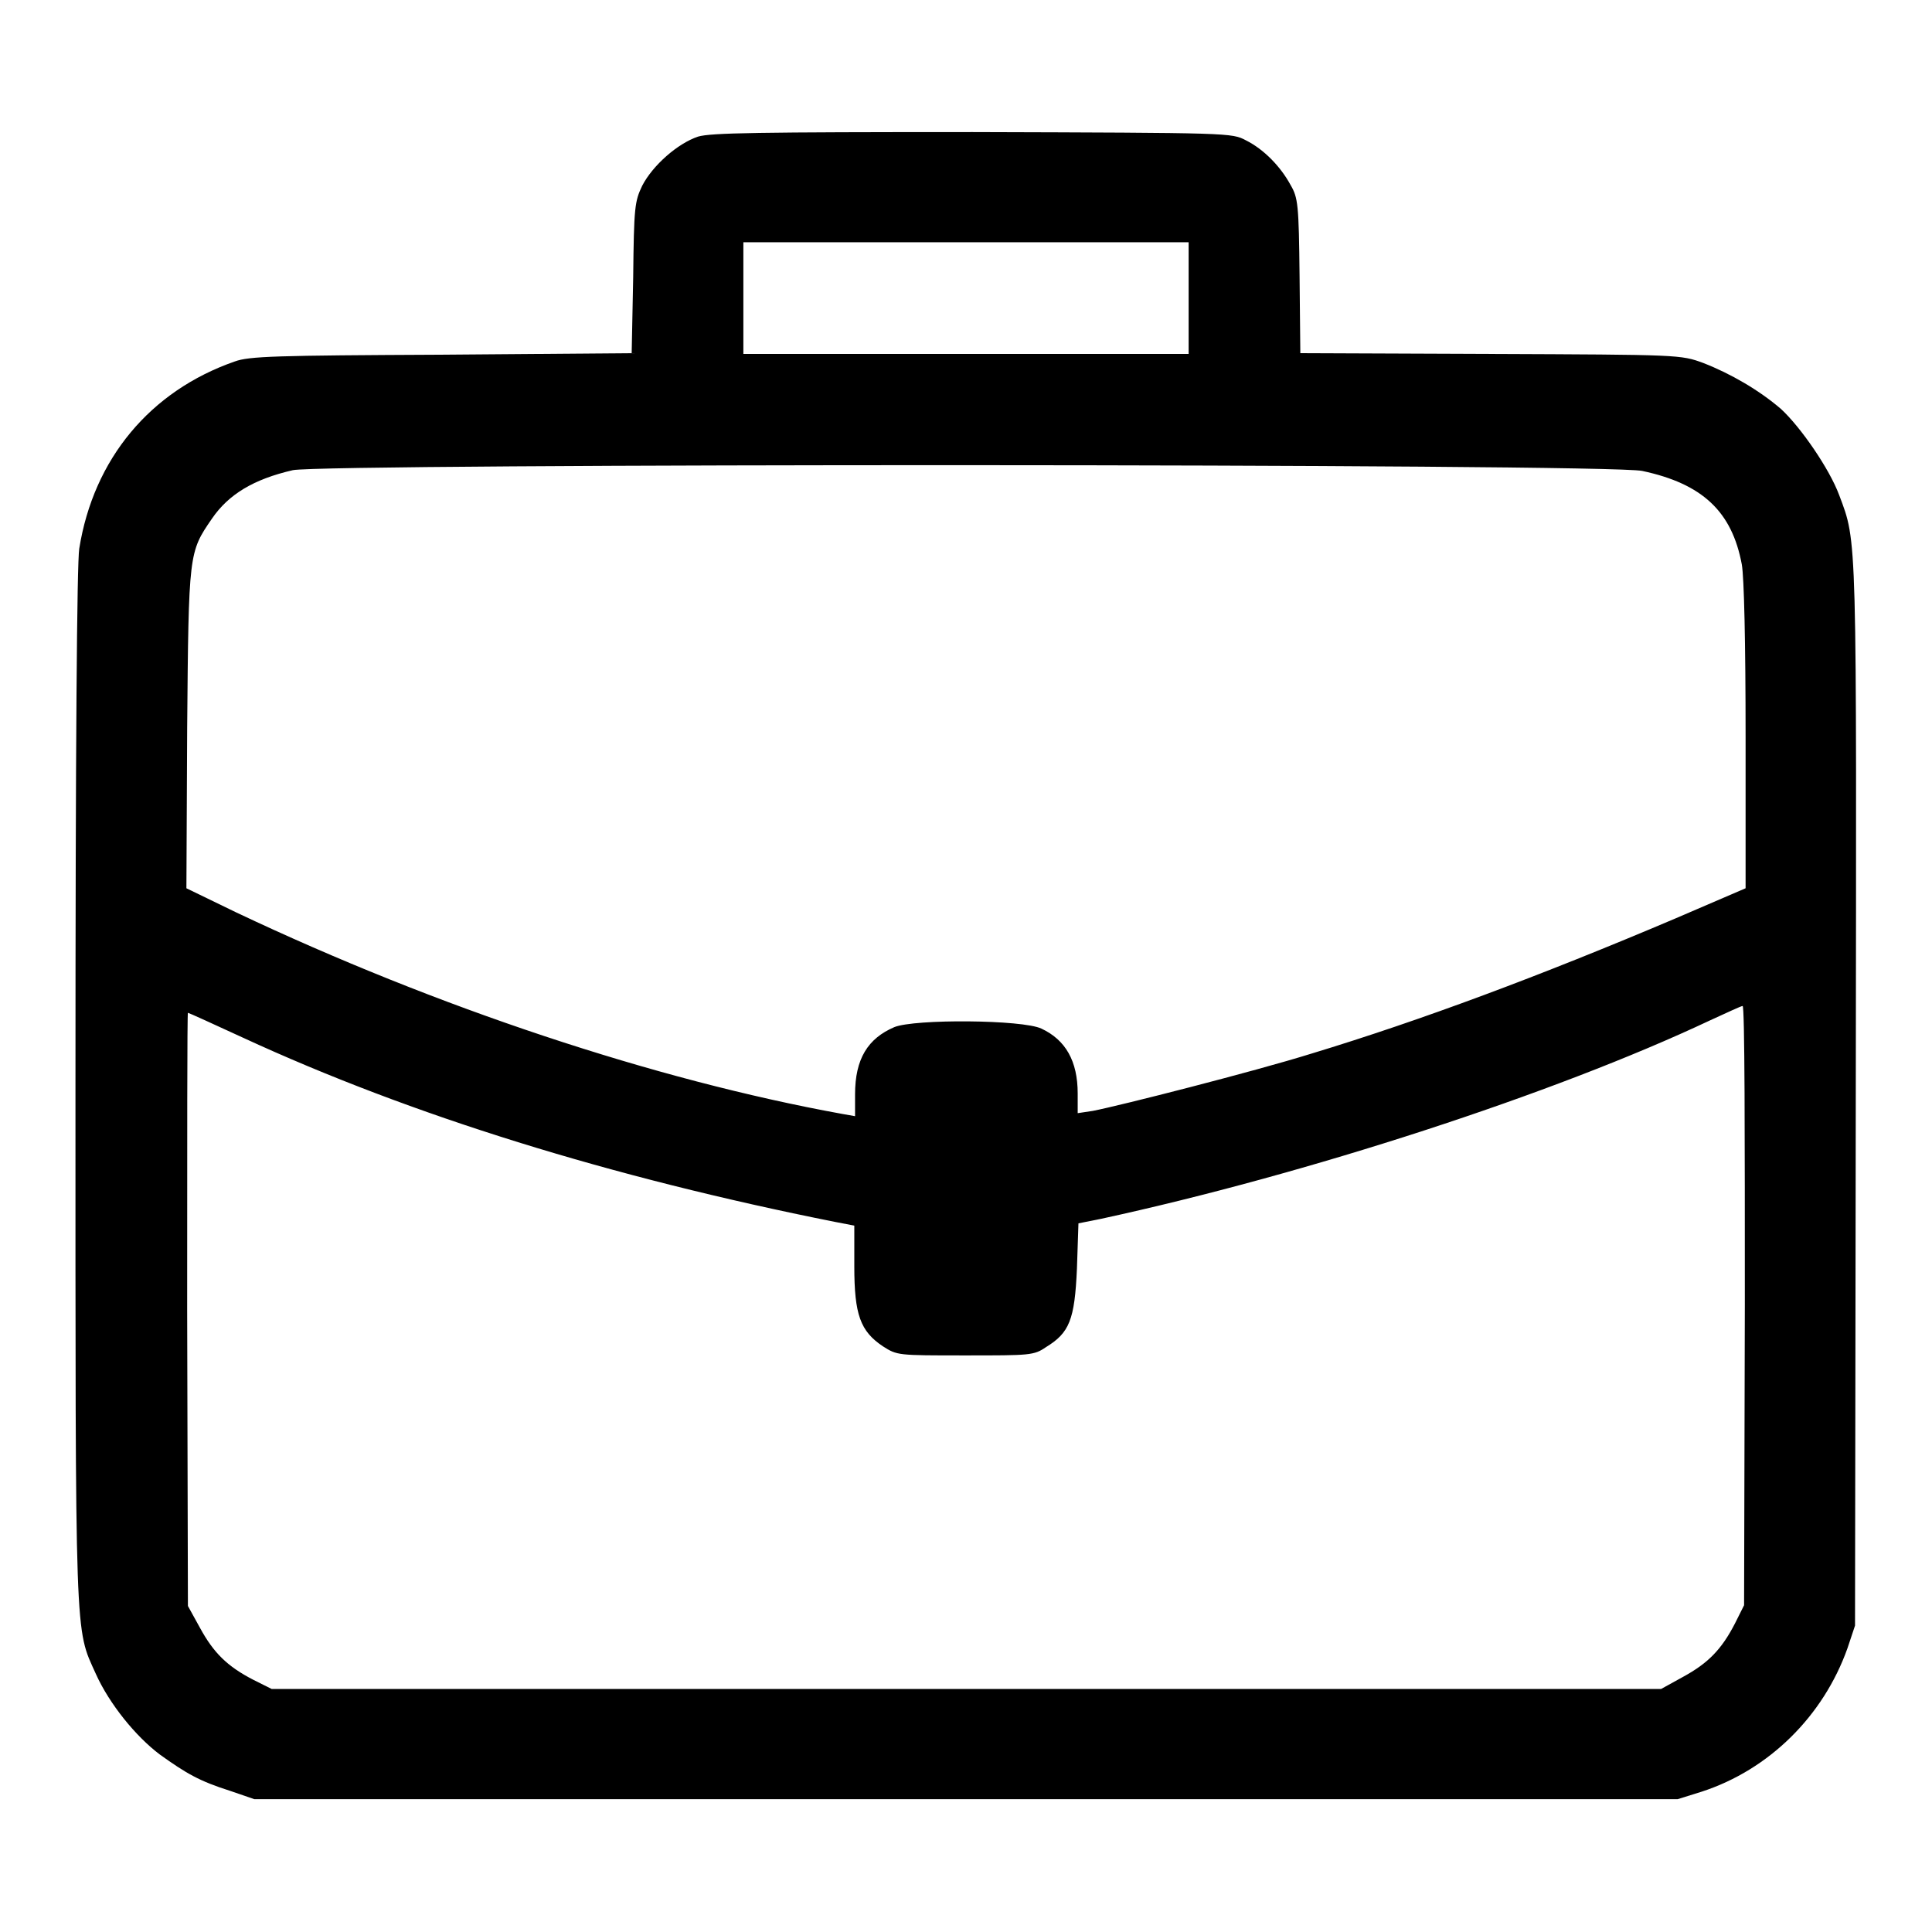 <?xml version="1.0" encoding="utf-8"?>
<!-- Svg Vector Icons : http://www.onlinewebfonts.com/icon -->
<!DOCTYPE svg PUBLIC "-//W3C//DTD SVG 1.1//EN" "http://www.w3.org/Graphics/SVG/1.1/DTD/svg11.dtd">
<svg version="1.1" xmlns="http://www.w3.org/2000/svg" xmlns:xlink="http://www.w3.org/1999/xlink" x="0px" y="0px" viewBox="0 0 256 256" enable-background="new 0 0 256 256" xml:space="preserve">
<g><g><g><path fill="#000000" d="M92.5,18.1c-2.7,0.9-6,3.8-7.4,6.5c-1,2.1-1.1,2.8-1.2,12.2l-0.2,10l-25.2,0.2c-22,0.1-25.5,0.2-27.4,0.9c-11.2,3.9-18.7,12.9-20.6,24.8c-0.3,1.9-0.5,26-0.5,71.1c0,74.7-0.1,71.8,2.7,78c1.8,4,5.3,8.3,8.5,10.7c3.5,2.5,5.2,3.5,9.3,4.8l3.2,1.1H128h94.3l3.2-1c8.9-2.9,16.1-10,19.3-19l1-3l0.1-70.1c0.1-75.3,0.2-73.3-2.2-79.7c-1.3-3.5-5.1-9-7.7-11.4c-2.9-2.5-6.7-4.7-10.3-6.1c-3-1.1-3.1-1.1-28.2-1.2l-25.2-0.1l-0.1-10.2c-0.1-9.5-0.2-10.4-1.2-12.1c-1.3-2.4-3.5-4.7-5.9-5.9c-1.9-1-1.9-1-36.2-1.1C100.3,17.5,94.2,17.6,92.5,18.1z M157.5,39.5v7.4H128H98.5v-7.4v-7.4H128h29.5V39.5z M217.6,62.4c8,1.7,11.9,5.4,13.2,12.4c0.3,1.7,0.5,10.3,0.5,22.8v20.1l-9.3,4c-17.9,7.6-33.7,13.5-48.2,17.9c-7.7,2.4-25.4,6.9-29,7.6l-2,0.3v-2.6c0-4.3-1.6-7.1-4.8-8.6c-2.5-1.2-16.8-1.3-19.5-0.2c-3.5,1.5-5.2,4.2-5.2,8.9v2.9l-1.7-0.3c-24.8-4.5-53.7-14.1-80.3-26.7l-6.6-3.2l0.1-21.2C25,73.2,25,73.2,28.1,68.7c2.2-3.2,5.5-5.2,10.7-6.4C43.1,61.4,213.1,61.4,217.6,62.4z M231.2,172.9l-0.1,39.8l-1.2,2.4c-1.8,3.5-3.6,5.3-6.9,7.1l-2.9,1.6h-92H36l-2.4-1.2c-3.5-1.8-5.3-3.6-7.1-6.9l-1.6-2.9l-0.1-39.3c0-21.6,0-39.3,0.1-39.3c0.1,0,3.4,1.5,7.3,3.3c22.3,10.3,48.8,18.5,78.4,24.4l2.6,0.5v5.4c0,6.4,0.8,8.6,3.8,10.6c1.9,1.2,1.9,1.2,10.9,1.2c8.6,0,9.1,0,10.7-1.1c3.1-1.9,3.8-3.6,4.1-10.4l0.2-6l3-0.6c27.2-5.9,59.9-16.5,80.7-26.3c2.2-1,4.1-1.9,4.3-1.9C231.2,133.1,231.2,151,231.2,172.9z"/></g></g></g>
</svg>